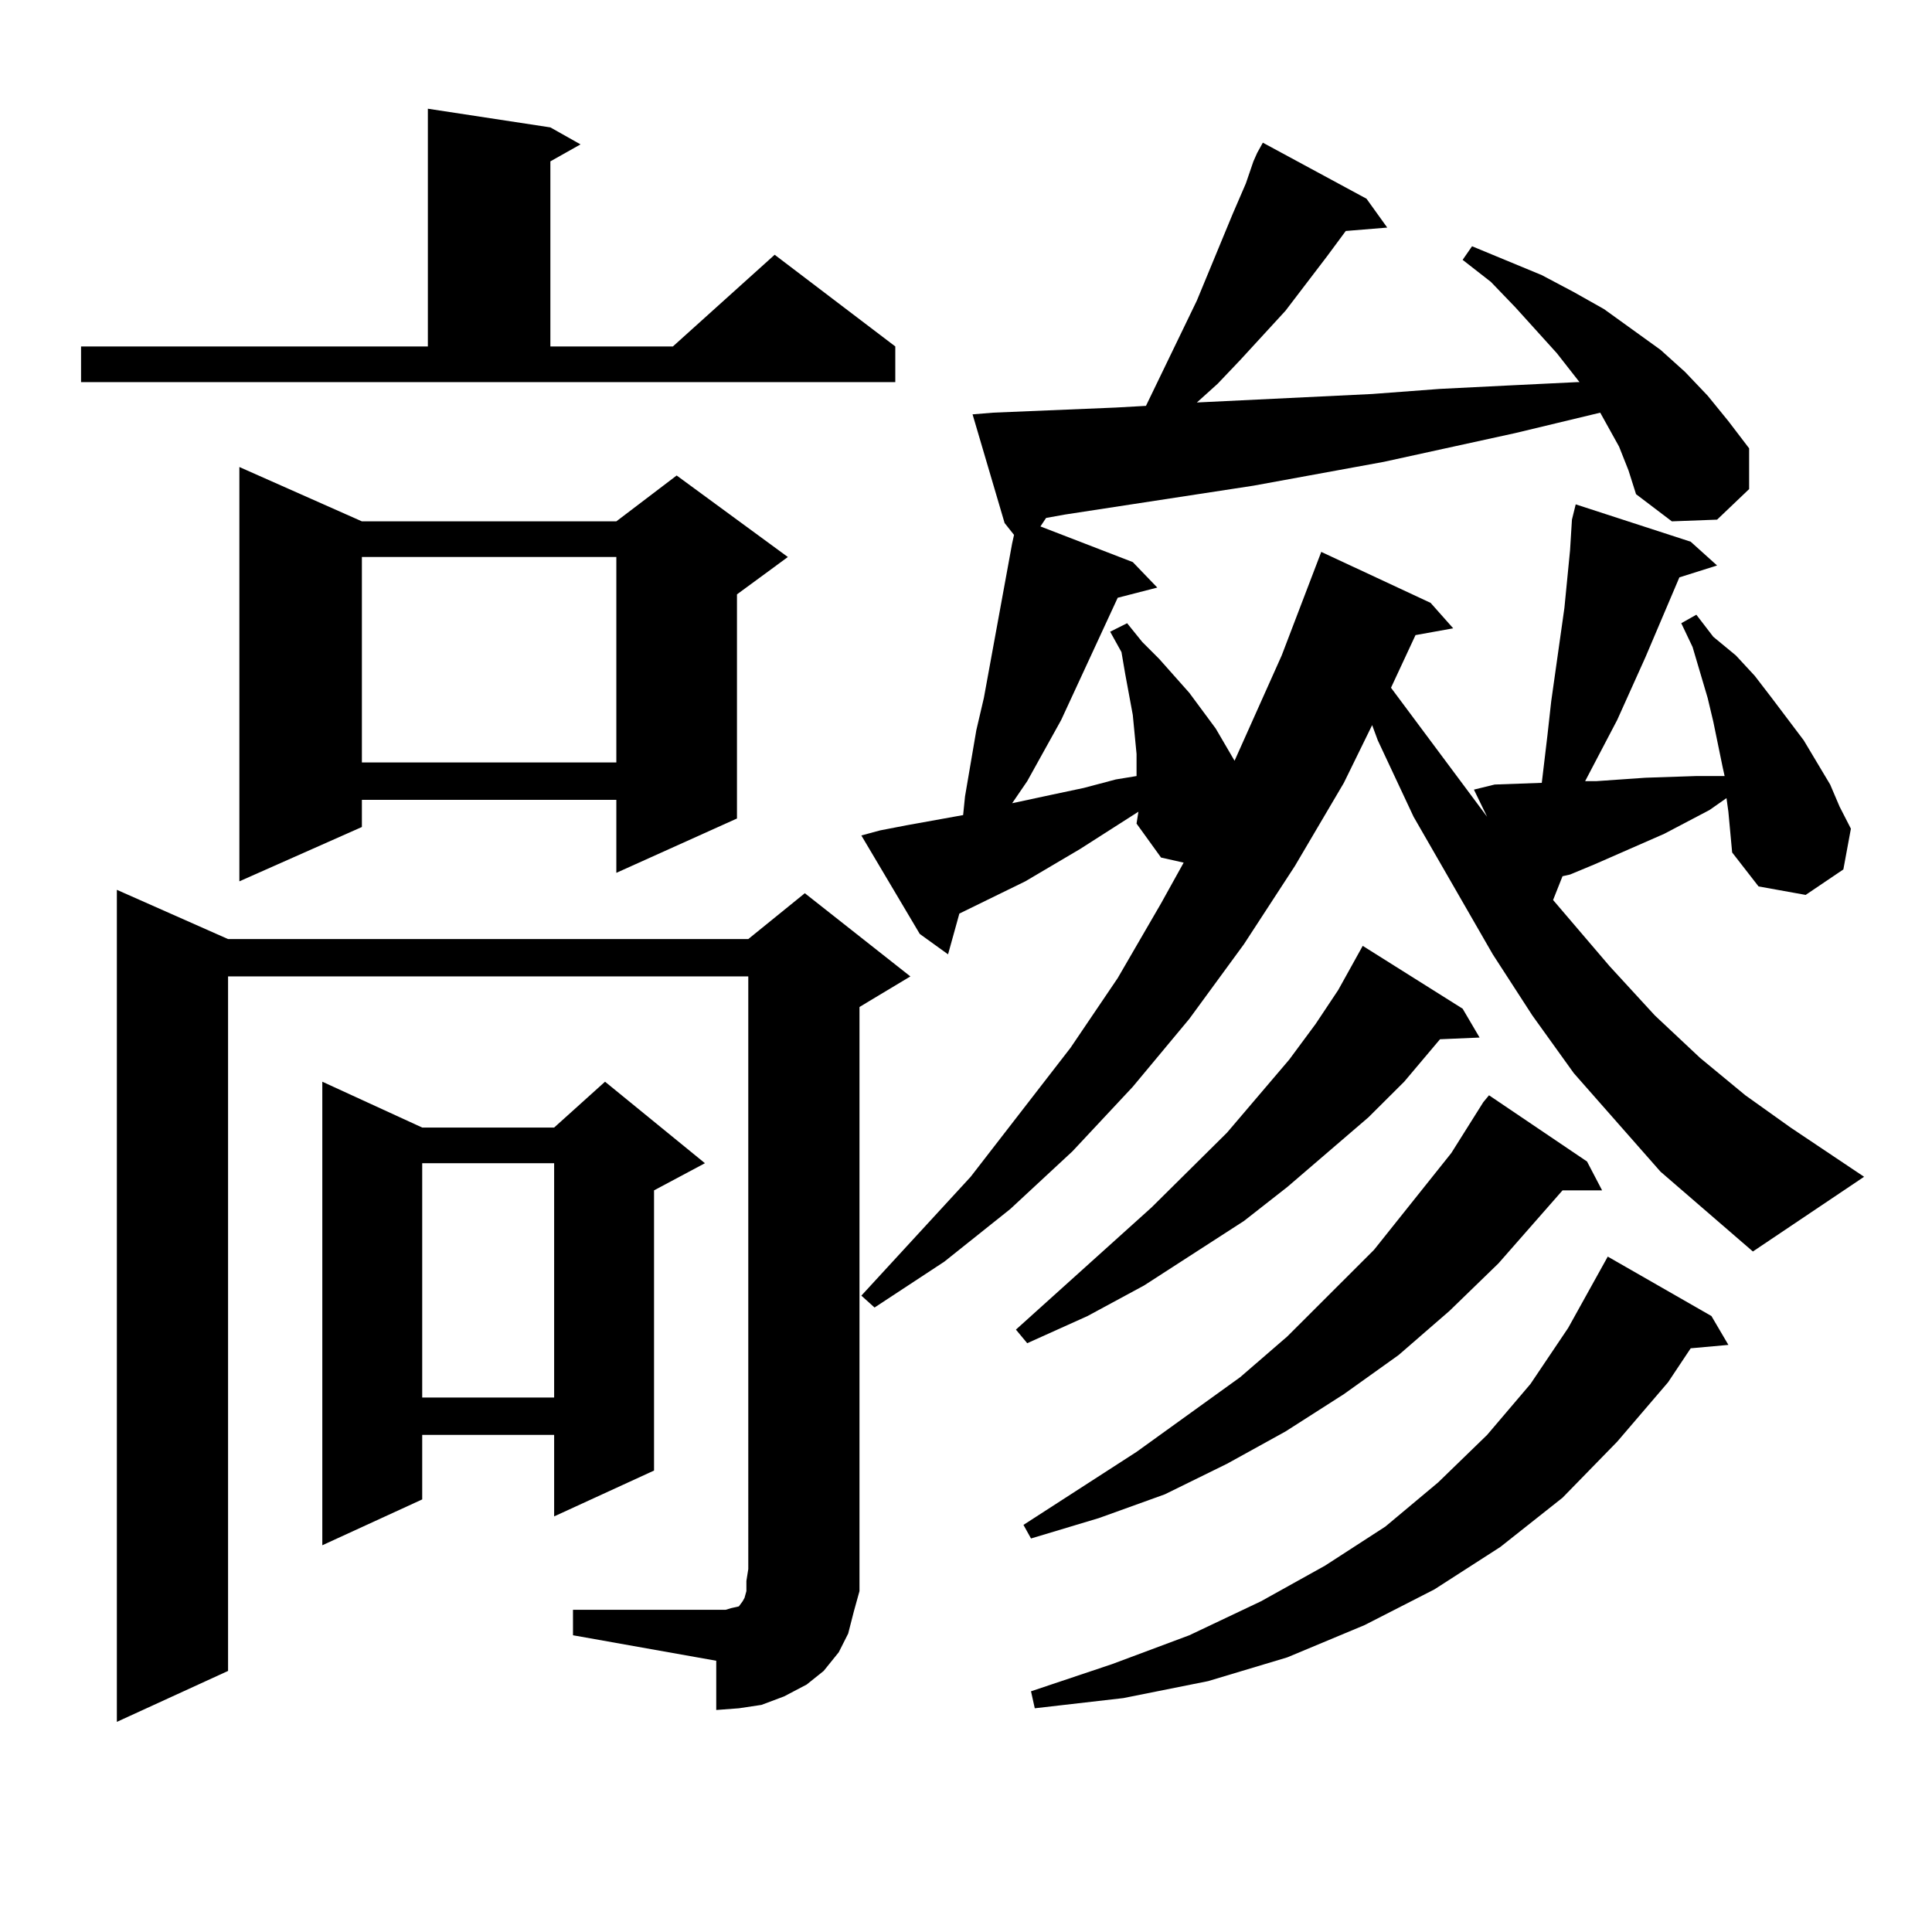 <?xml version="1.0" encoding="utf-8"?>
<!-- Generator: Adobe Illustrator 16.0.0, SVG Export Plug-In . SVG Version: 6.00 Build 0)  -->
<!DOCTYPE svg PUBLIC "-//W3C//DTD SVG 1.1//EN" "http://www.w3.org/Graphics/SVG/1.1/DTD/svg11.dtd">
<svg version="1.1" id="图层_1" xmlns="http://www.w3.org/2000/svg" xmlns:xlink="http://www.w3.org/1999/xlink" x="0px" y="0px"
	 width="1000px" height="1000px" viewBox="0 0 1000 1000" enable-background="new 0 0 1000 1000" xml:space="preserve">
<path d="M41.951,179.32h179.508V56.273l63.413,9.668l15.609,8.789l-15.609,8.789v95.801h63.413l52.682-47.461l62.438,47.461v18.457
	H41.951V179.32z M296.579,833.227h74.145h4.878l2.927-0.879l3.902-0.879l1.951-2.637l0.976-1.758l0.976-3.516v-5.273l0.976-6.152
	V505.395H118.046v359.473l-57.56,26.367V460.57l57.56,25.488h269.262l29.268-23.73l54.633,43.066l-26.341,15.82v290.918v11.426
	l-2.927,10.547l-2.927,11.426l-4.878,9.668l-7.805,9.668l-8.78,7.031l-11.707,6.152l-11.707,4.395l-11.707,1.758l-11.707,0.879
	v-25.488l-74.145-13.184V833.227z M187.313,269.848h131.704l31.219-23.73l57.56,42.188l-26.341,19.336v116.016l-62.438,28.125
	v-37.793H187.313v14.063L123.9,456.176V241.723L187.313,269.848z M364.87,602.074l-26.341,14.063v145.02l-51.706,23.73v-42.188
	h-68.291v33.398l-51.706,23.73V559.887l51.706,23.73h68.291l26.341-23.73L364.87,602.074z M187.313,288.305v106.348h131.704V288.305
	H187.313z M218.532,602.074v121.289h68.291V602.074H218.532z M648.765,83.52l1.951-4.395l2.927-5.273l53.657,29.004l10.731,14.941
	l-21.463,1.758l-9.756,13.184l-21.463,28.125l-23.414,25.488l-11.707,12.305l-10.731,9.668l90.729-4.395l35.121-2.637l35.121-1.758
	l36.097-1.758h0.976l-11.707-14.941l-21.463-23.73l-12.683-13.184l-14.634-11.426l4.878-7.031l36.097,14.941l16.585,8.789
	l15.609,8.789l29.268,21.094l12.683,11.426l11.707,12.305l10.731,13.184l10.731,14.063v21.094l-16.585,15.82l-23.414,0.879
	l-18.536-14.063l-3.902-12.305l-4.878-12.305l-6.829-12.305l-2.927-5.273l-43.901,10.547l-68.291,14.941l-67.315,12.305
	l-97.559,14.941l-9.756,1.758l-2.927,4.395l47.804,18.457l12.683,13.184l-20.487,5.273l-29.268,63.281l-17.561,31.641l-7.805,11.426
	l20.487-4.395l16.585-3.516l16.585-4.395l10.731-1.758v-11.426l-1.951-20.215l-1.951-10.547l-1.951-10.547l-1.951-11.426
	l-5.854-10.547l8.78-4.395l7.805,9.668l8.78,8.789l15.609,17.578l13.658,18.457l9.756,16.699l24.39-54.492l20.487-53.613
	l56.584,26.367l11.707,13.184l-19.512,3.516l-12.683,27.246l49.755,66.797l-6.829-14.063l10.731-2.637l24.39-0.879l2.927-24.609
	l1.951-17.578l6.829-48.34l2.927-29.883l0.976-15.82l1.951-7.91l59.511,19.336l13.658,12.305l-19.512,6.152l-17.561,41.309
	l-14.634,32.52l-16.585,31.641h5.854l12.683-0.879l12.683-0.879l26.341-0.879h13.658h0.976l-0.976-4.395l-4.878-23.73l-2.927-12.305
	l-7.805-26.367l-5.854-12.305l7.805-4.395l8.78,11.426l11.707,9.668l9.756,10.547l8.78,11.426l16.585,21.973l13.658,22.852
	l4.878,11.426l5.854,11.426l-3.902,21.094l-19.512,13.184l-24.39-4.395l-13.658-17.578l-0.976-10.547l-0.976-10.547l-0.976-7.031
	l-8.78,6.152l-23.414,12.305l-36.097,15.82l-12.683,5.273l-3.902,0.879l-4.878,12.305l29.268,34.277l23.414,25.488l23.414,21.973
	l23.414,19.336l23.414,16.699l38.048,25.488l-57.56,38.672l-47.804-41.309l-44.877-50.977l-21.463-29.883l-20.487-31.641
	l-40.975-71.191l-18.536-39.551l-2.927-7.91l-14.634,29.883l-25.365,43.066l-26.341,40.43l-28.292,38.672l-29.268,35.156
	l-31.219,33.398l-32.194,29.883l-34.146,27.246l-36.097,23.73l-6.829-6.152l56.584-61.523l51.706-66.797l24.39-36.035l22.438-38.672
	l11.707-21.094l-11.707-2.637l-12.683-17.578l0.976-6.152l-30.243,19.336l-28.292,16.699l-34.146,16.699l-5.854,21.094
	l-14.634-10.547l-30.243-50.977l9.756-2.637l13.658-2.637l14.634-2.637l14.634-2.637l0.976-9.668l5.854-34.277l3.902-16.699
	l14.634-79.98l0.976-4.395l-4.878-6.152l-16.585-56.25l10.731-0.879l63.413-2.637l15.609-0.879l26.341-54.492l18.536-44.824
	l6.829-15.82L648.765,83.52z M757.055,522.094l8.78,14.941l-20.487,0.879l-18.536,21.973l-18.536,18.457l-41.95,36.035
	l-22.438,17.578l-51.706,33.398l-29.268,15.82l-31.219,14.063l-5.854-7.031l70.242-63.281l39.023-38.672l32.194-37.793
	l13.658-18.457l11.707-17.578l12.683-22.852L757.055,522.094z M821.444,601.195l7.805,14.941h-20.487l-33.17,37.793l-25.365,24.609
	l-26.341,22.852l-28.292,20.215l-30.243,19.336l-30.243,16.699l-32.194,15.82l-34.146,12.305l-35.121,10.547l-3.902-7.031
	l58.535-37.793l53.657-38.672l24.39-21.094l44.877-44.824l39.999-50.098l16.585-26.367l2.927-3.516L821.444,601.195z
	 M885.833,681.176l8.78,14.941l-19.512,1.758l-11.707,17.578l-26.341,30.762l-28.292,29.004l-32.194,25.488l-34.146,21.973
	l-36.097,18.457l-39.999,16.699l-40.975,12.305l-43.901,8.789l-45.853,5.273l-1.951-8.789l41.95-14.063l39.999-14.941l37.072-17.578
	l33.17-18.457l31.219-20.215l27.316-22.852l25.365-24.609l22.438-26.367l19.512-29.004l17.561-31.641l2.927-5.273L885.833,681.176z"
	/>
</svg>
